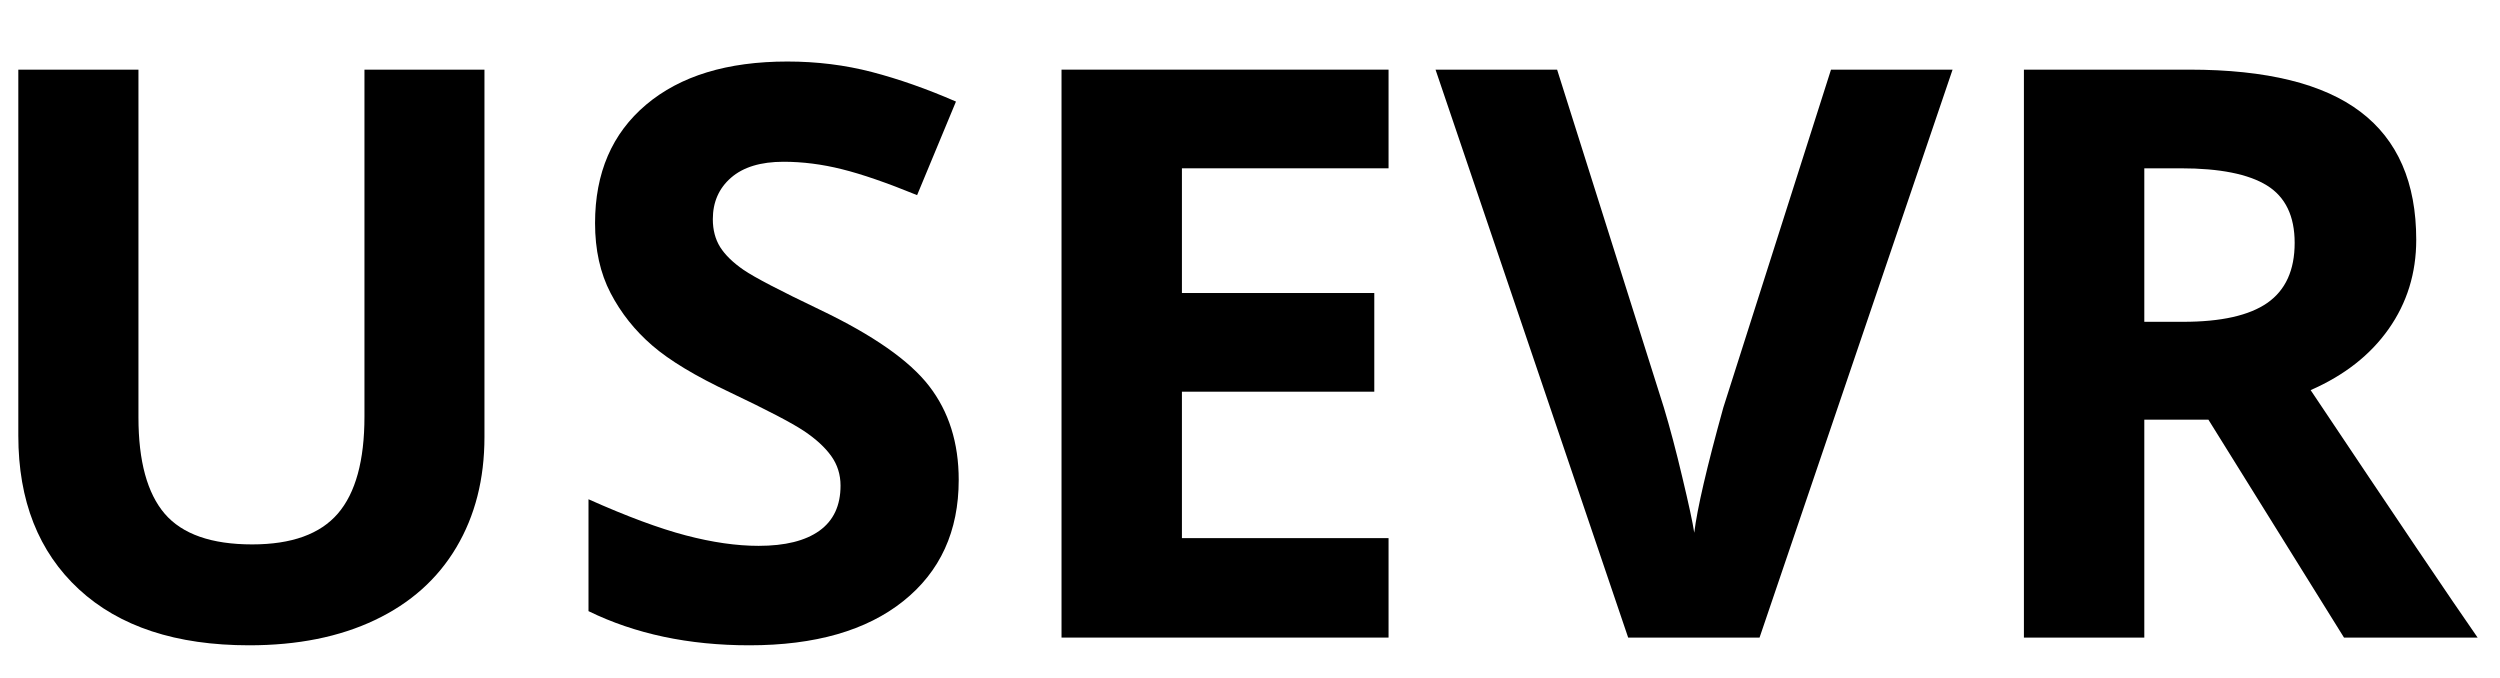 <svg xmlns="http://www.w3.org/2000/svg" xmlns:xlink="http://www.w3.org/1999/xlink" width="398" zoomAndPan="magnify" viewBox="0 0 298.5 81" height="108" preserveAspectRatio="xMidYMid meet" version="1.0"><defs><g/></defs><g fill="#000000" fill-opacity="1"><g transform="translate(-5.875, 76.127)"><g><path d="M 63.719 -67.812 L 63.719 -23.938 C 63.719 -18.926 62.598 -14.535 60.359 -10.766 C 58.117 -6.992 54.879 -4.102 50.641 -2.094 C 46.41 -0.082 41.406 0.922 35.625 0.922 C 26.906 0.922 20.129 -1.305 15.297 -5.766 C 10.473 -10.234 8.062 -16.348 8.062 -24.109 L 8.062 -67.812 L 22.406 -67.812 L 22.406 -26.297 C 22.406 -21.066 23.453 -17.227 25.547 -14.781 C 27.648 -12.344 31.129 -11.125 35.984 -11.125 C 40.691 -11.125 44.102 -12.352 46.219 -14.812 C 48.332 -17.27 49.391 -21.129 49.391 -26.391 L 49.391 -67.812 Z M 63.719 -67.812 "/></g></g></g><g fill="#000000" fill-opacity="1"><g transform="translate(65.908, 76.127)"><g><path d="M 48.562 -18.828 C 48.562 -12.703 46.359 -7.879 41.953 -4.359 C 37.547 -0.836 31.414 0.922 23.562 0.922 C 16.32 0.922 9.922 -0.438 4.359 -3.156 L 4.359 -16.516 C 8.93 -14.473 12.801 -13.035 15.969 -12.203 C 19.145 -11.367 22.047 -10.953 24.672 -10.953 C 27.828 -10.953 30.242 -11.551 31.922 -12.75 C 33.609 -13.957 34.453 -15.754 34.453 -18.141 C 34.453 -19.461 34.082 -20.641 33.344 -21.672 C 32.602 -22.711 31.516 -23.711 30.078 -24.672 C 28.641 -25.629 25.707 -27.16 21.281 -29.266 C 17.145 -31.211 14.039 -33.082 11.969 -34.875 C 9.895 -36.664 8.238 -38.75 7 -41.125 C 5.758 -43.508 5.141 -46.297 5.141 -49.484 C 5.141 -55.484 7.172 -60.195 11.234 -63.625 C 15.305 -67.062 20.93 -68.781 28.109 -68.781 C 31.629 -68.781 34.988 -68.363 38.188 -67.531 C 41.395 -66.695 44.742 -65.52 48.234 -64 L 43.594 -52.828 C 39.977 -54.305 36.988 -55.336 34.625 -55.922 C 32.258 -56.516 29.93 -56.812 27.641 -56.812 C 24.922 -56.812 22.832 -56.176 21.375 -54.906 C 19.926 -53.645 19.203 -51.992 19.203 -49.953 C 19.203 -48.68 19.492 -47.57 20.078 -46.625 C 20.672 -45.688 21.609 -44.773 22.891 -43.891 C 24.172 -43.016 27.207 -41.43 32 -39.141 C 38.344 -36.109 42.688 -33.07 45.031 -30.031 C 47.383 -26.988 48.562 -23.254 48.562 -18.828 Z M 48.562 -18.828 "/></g></g></g><g fill="#000000" fill-opacity="1"><g transform="translate(118.215, 76.127)"><g><path d="M 47.578 0 L 8.531 0 L 8.531 -67.812 L 47.578 -67.812 L 47.578 -56.031 L 22.906 -56.031 L 22.906 -41.141 L 45.875 -41.141 L 45.875 -29.359 L 22.906 -29.359 L 22.906 -11.875 L 47.578 -11.875 Z M 47.578 0 "/></g></g></g><g fill="#000000" fill-opacity="1"><g transform="translate(171.403, 76.127)"><g><path d="M 47.219 -67.812 L 61.734 -67.812 L 38.688 0 L 23 0 L 0 -67.812 L 14.516 -67.812 L 27.266 -27.453 C 27.984 -25.078 28.719 -22.301 29.469 -19.125 C 30.227 -15.957 30.703 -13.754 30.891 -12.516 C 31.234 -15.367 32.391 -20.348 34.359 -27.453 Z M 47.219 -67.812 "/></g></g></g><g fill="#000000" fill-opacity="1"><g transform="translate(233.124, 76.127)"><g><path d="M 22.906 -37.703 L 27.547 -37.703 C 32.086 -37.703 35.441 -38.457 37.609 -39.969 C 39.773 -41.488 40.859 -43.875 40.859 -47.125 C 40.859 -50.332 39.754 -52.617 37.547 -53.984 C 35.336 -55.348 31.91 -56.031 27.266 -56.031 L 22.906 -56.031 Z M 22.906 -26.016 L 22.906 0 L 8.531 0 L 8.531 -67.812 L 28.297 -67.812 C 37.504 -67.812 44.316 -66.129 48.734 -62.766 C 53.16 -59.41 55.375 -54.32 55.375 -47.5 C 55.375 -43.508 54.273 -39.957 52.078 -36.844 C 49.891 -33.738 46.785 -31.305 42.766 -29.547 C 52.961 -14.297 59.609 -4.445 62.703 0 L 46.75 0 L 30.562 -26.016 Z M 22.906 -26.016 "/></g></g></g></svg>